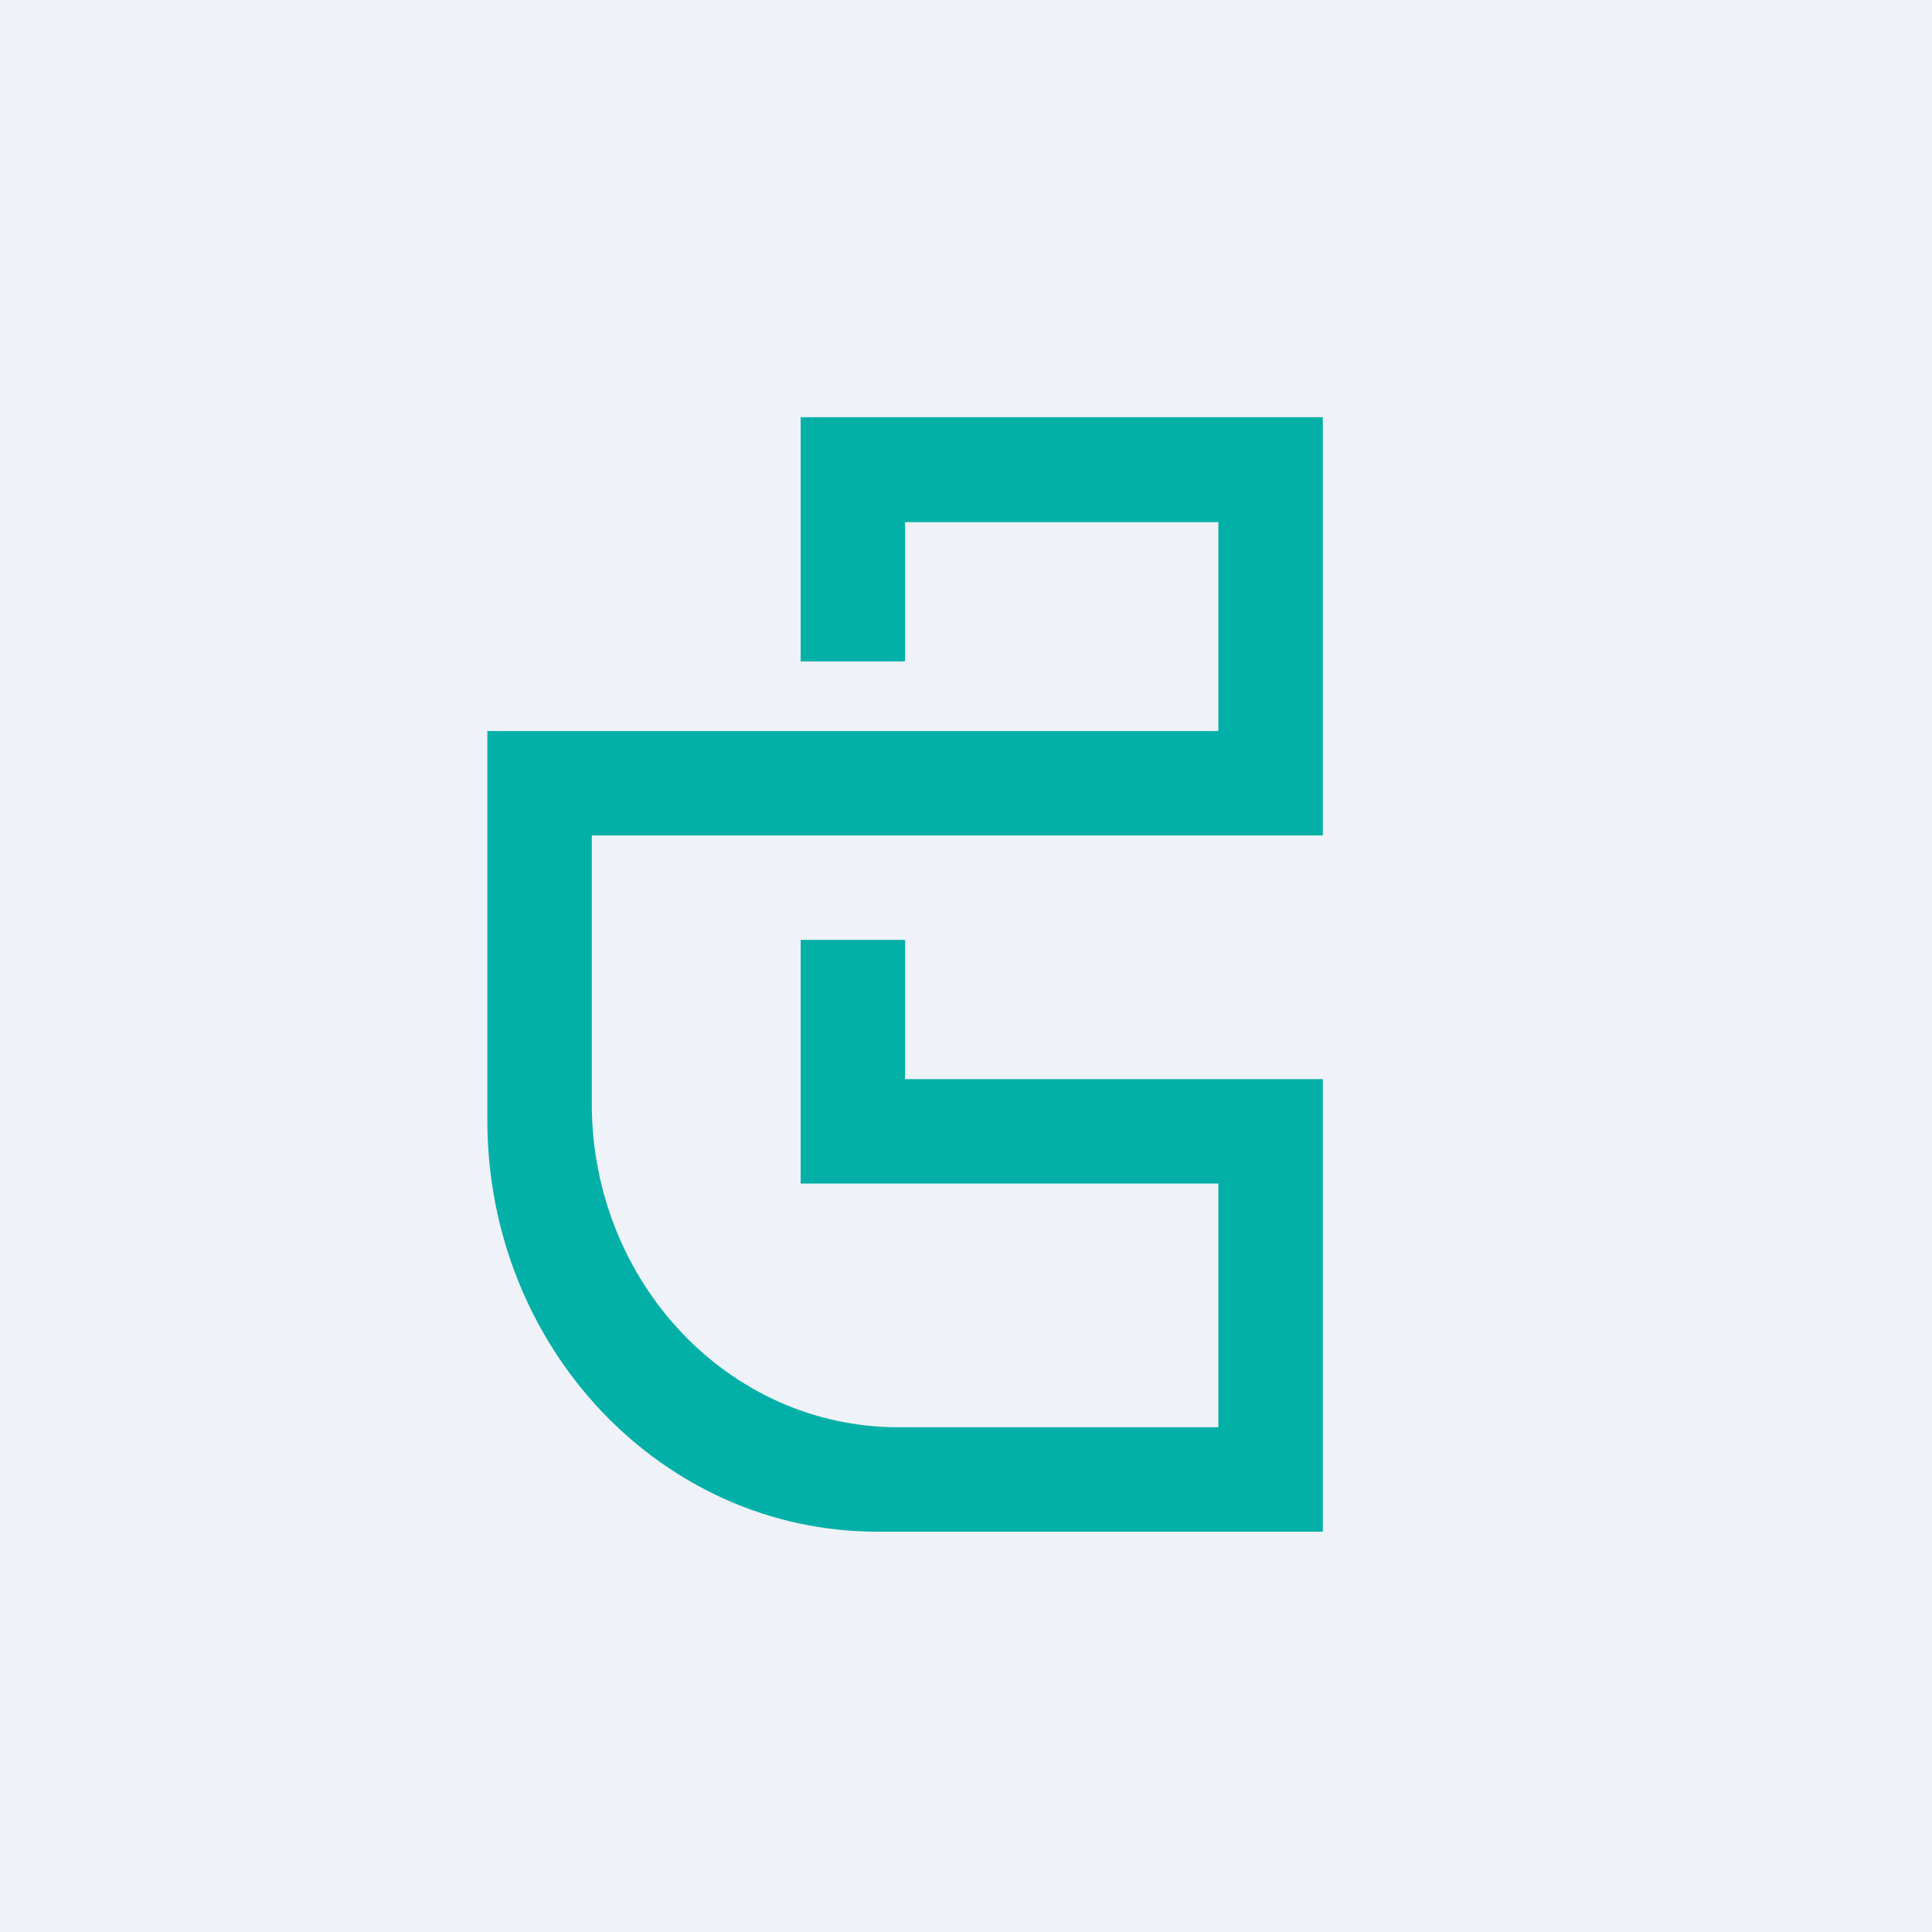 <?xml version="1.0" encoding="UTF-8"?>
<!-- generated by Finnhub -->
<svg viewBox="0 0 55.5 55.5" xmlns="http://www.w3.org/2000/svg">
<path d="M 0,0 H 55.5 V 55.5 H 0 Z" fill="rgb(239, 242, 248)"/>
<path d="M 22.99,11.985 H 38 V 24 H 17 V 31.7 C 17,36.84 20.94,41 25.8,41 H 35 V 34 H 23 V 27 H 26 V 31 H 38 V 44 H 25.2 C 19,44 14,38.7 14,32.18 V 21 H 35 V 15 H 26 V 19 H 23 V 12 Z" fill="rgb(2, 176, 167)"/>
</svg>

